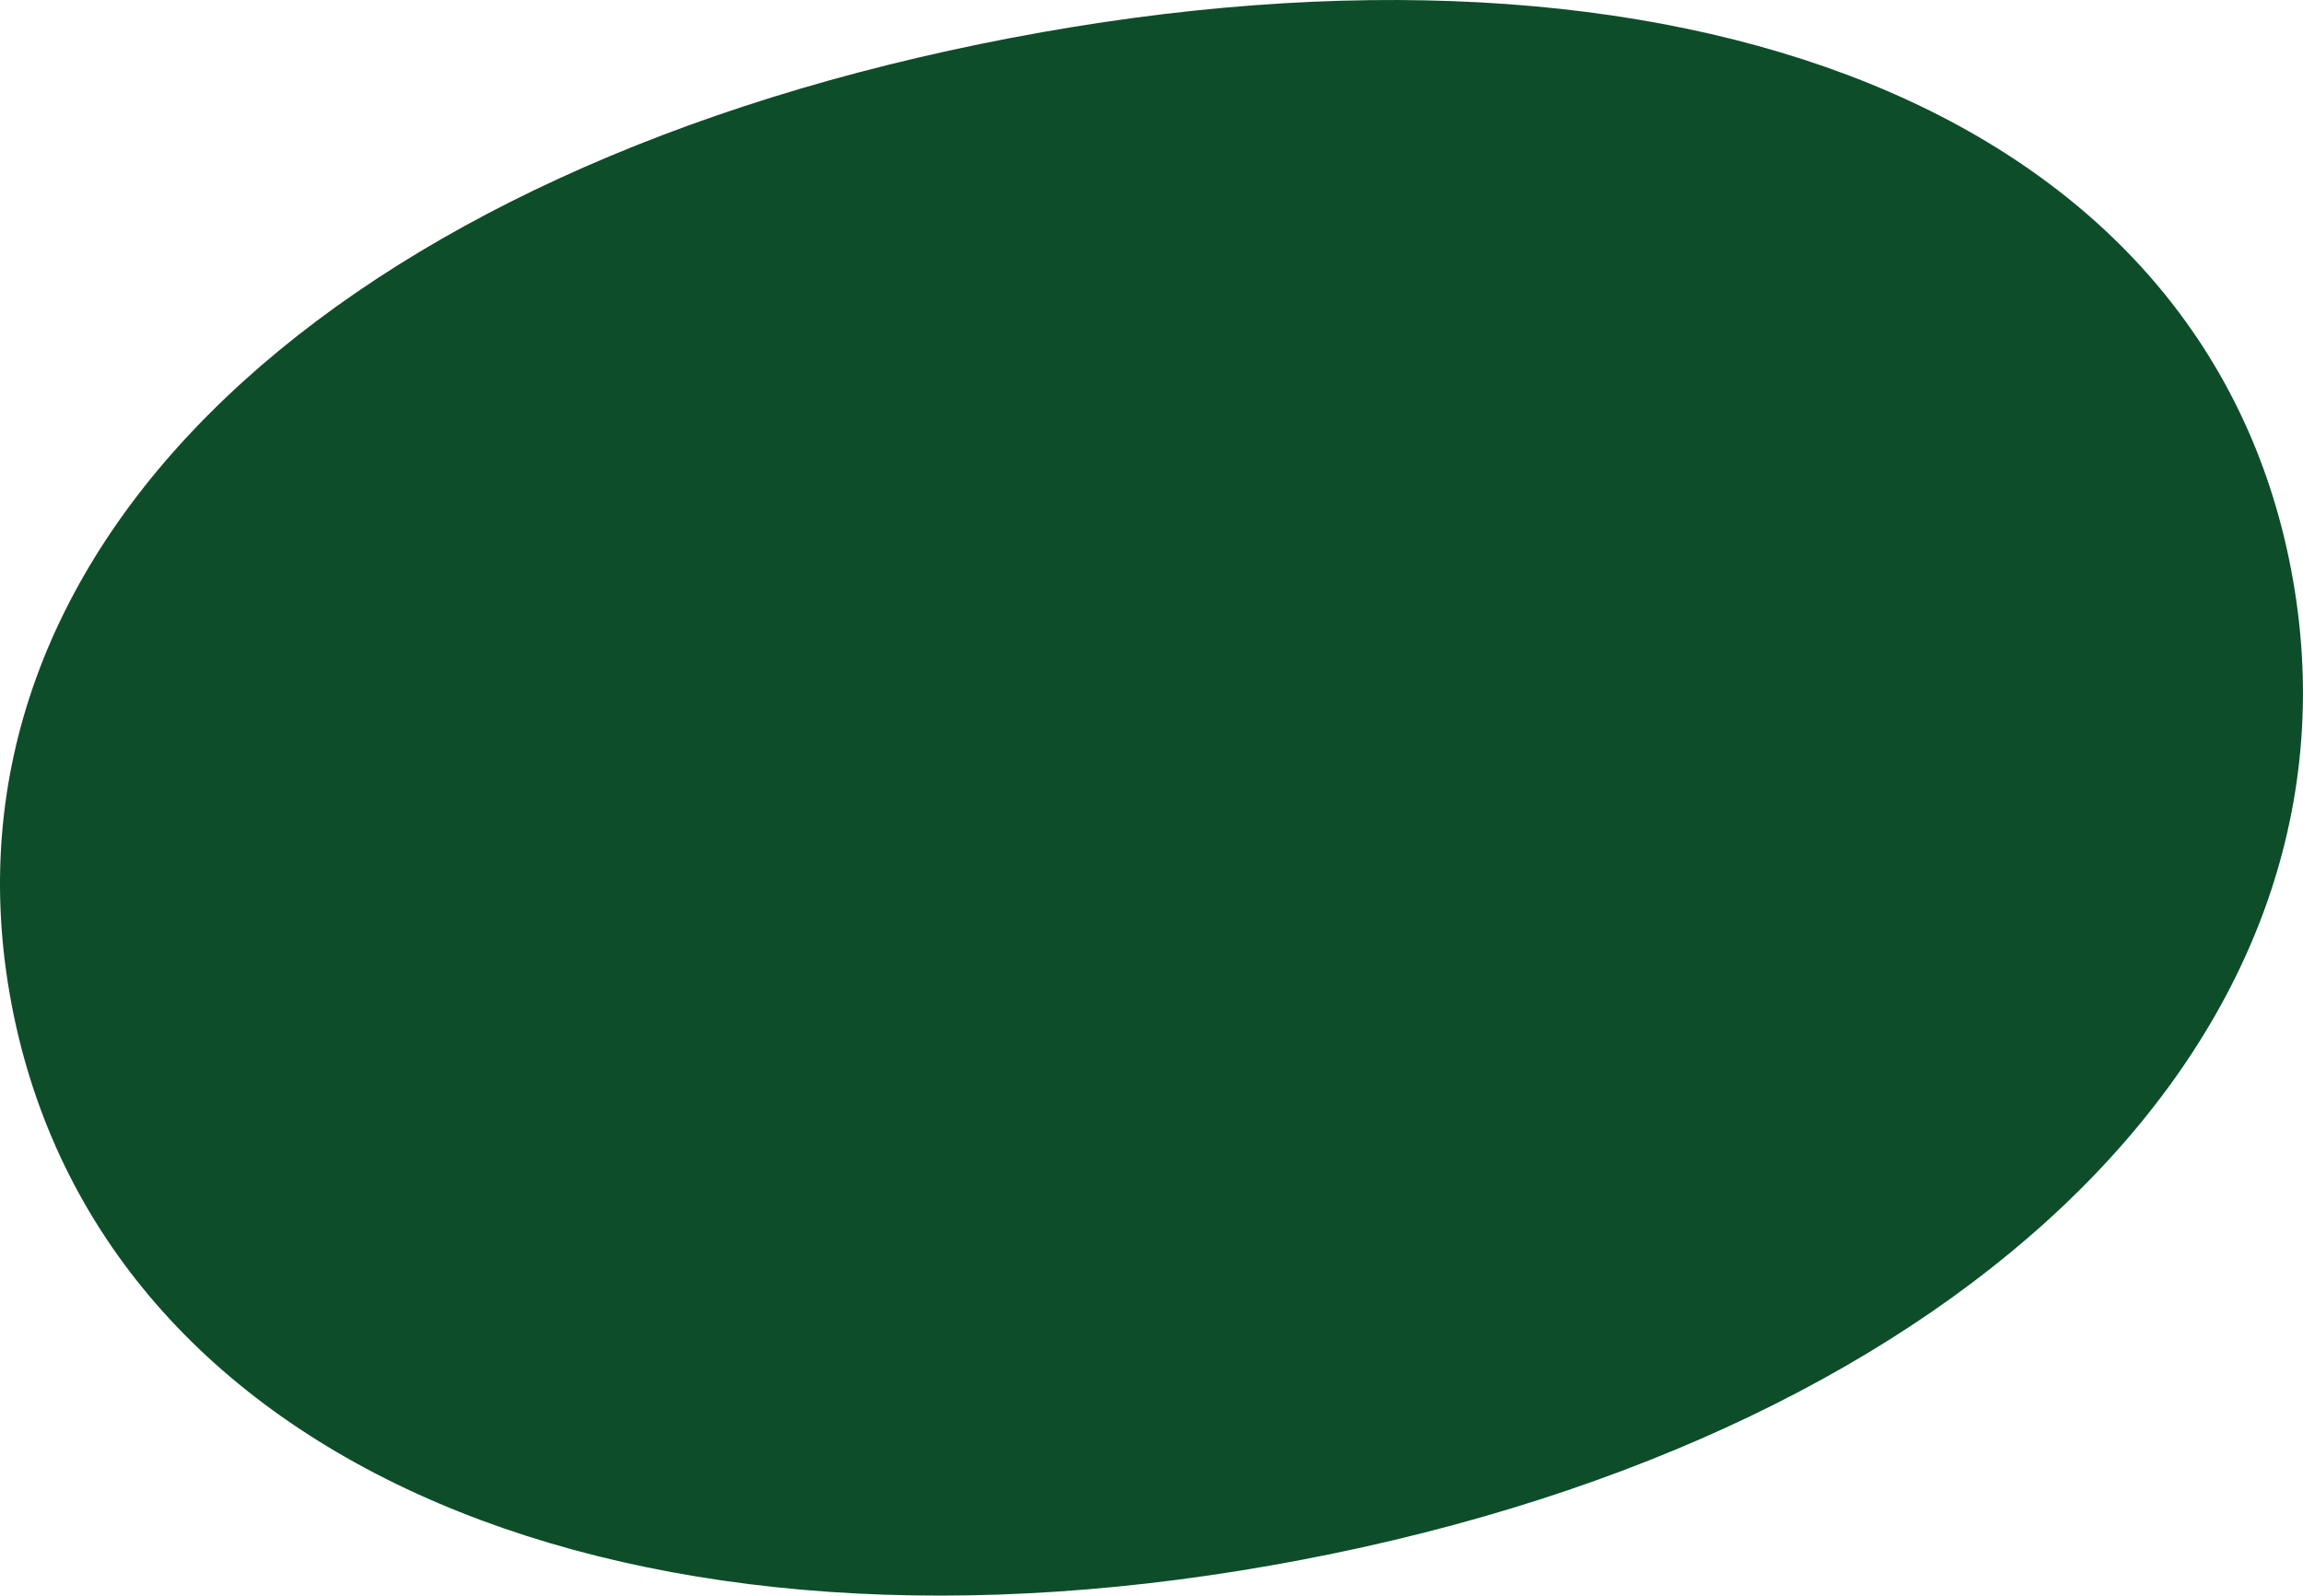 <?xml version="1.0" encoding="UTF-8"?> <!-- Creator: CorelDRAW --> <svg xmlns="http://www.w3.org/2000/svg" xmlns:xlink="http://www.w3.org/1999/xlink" xmlns:xodm="http://www.corel.com/coreldraw/odm/2003" xml:space="preserve" width="34.081mm" height="23.619mm" style="shape-rendering:geometricPrecision; text-rendering:geometricPrecision; image-rendering:optimizeQuality; fill-rule:evenodd; clip-rule:evenodd" viewBox="0 0 984.31 682.16"> <defs> <style type="text/css"> <![CDATA[ .fil0 {fill:#0E4D2A;fill-rule:nonzero} ]]> </style> </defs> <g id="Слой_x0020_1">  <path class="fil0" d="M556.39 666.85c285.58,-54.54 460.46,-226.4 422.85,-423.31 -37.61,-196.92 -261.53,-281.87 -547.11,-227.33 -286.74,54.76 -464.75,216.47 -427.14,413.39 37.61,196.92 264.66,292.01 551.4,237.25z"></path> </g> </svg> 